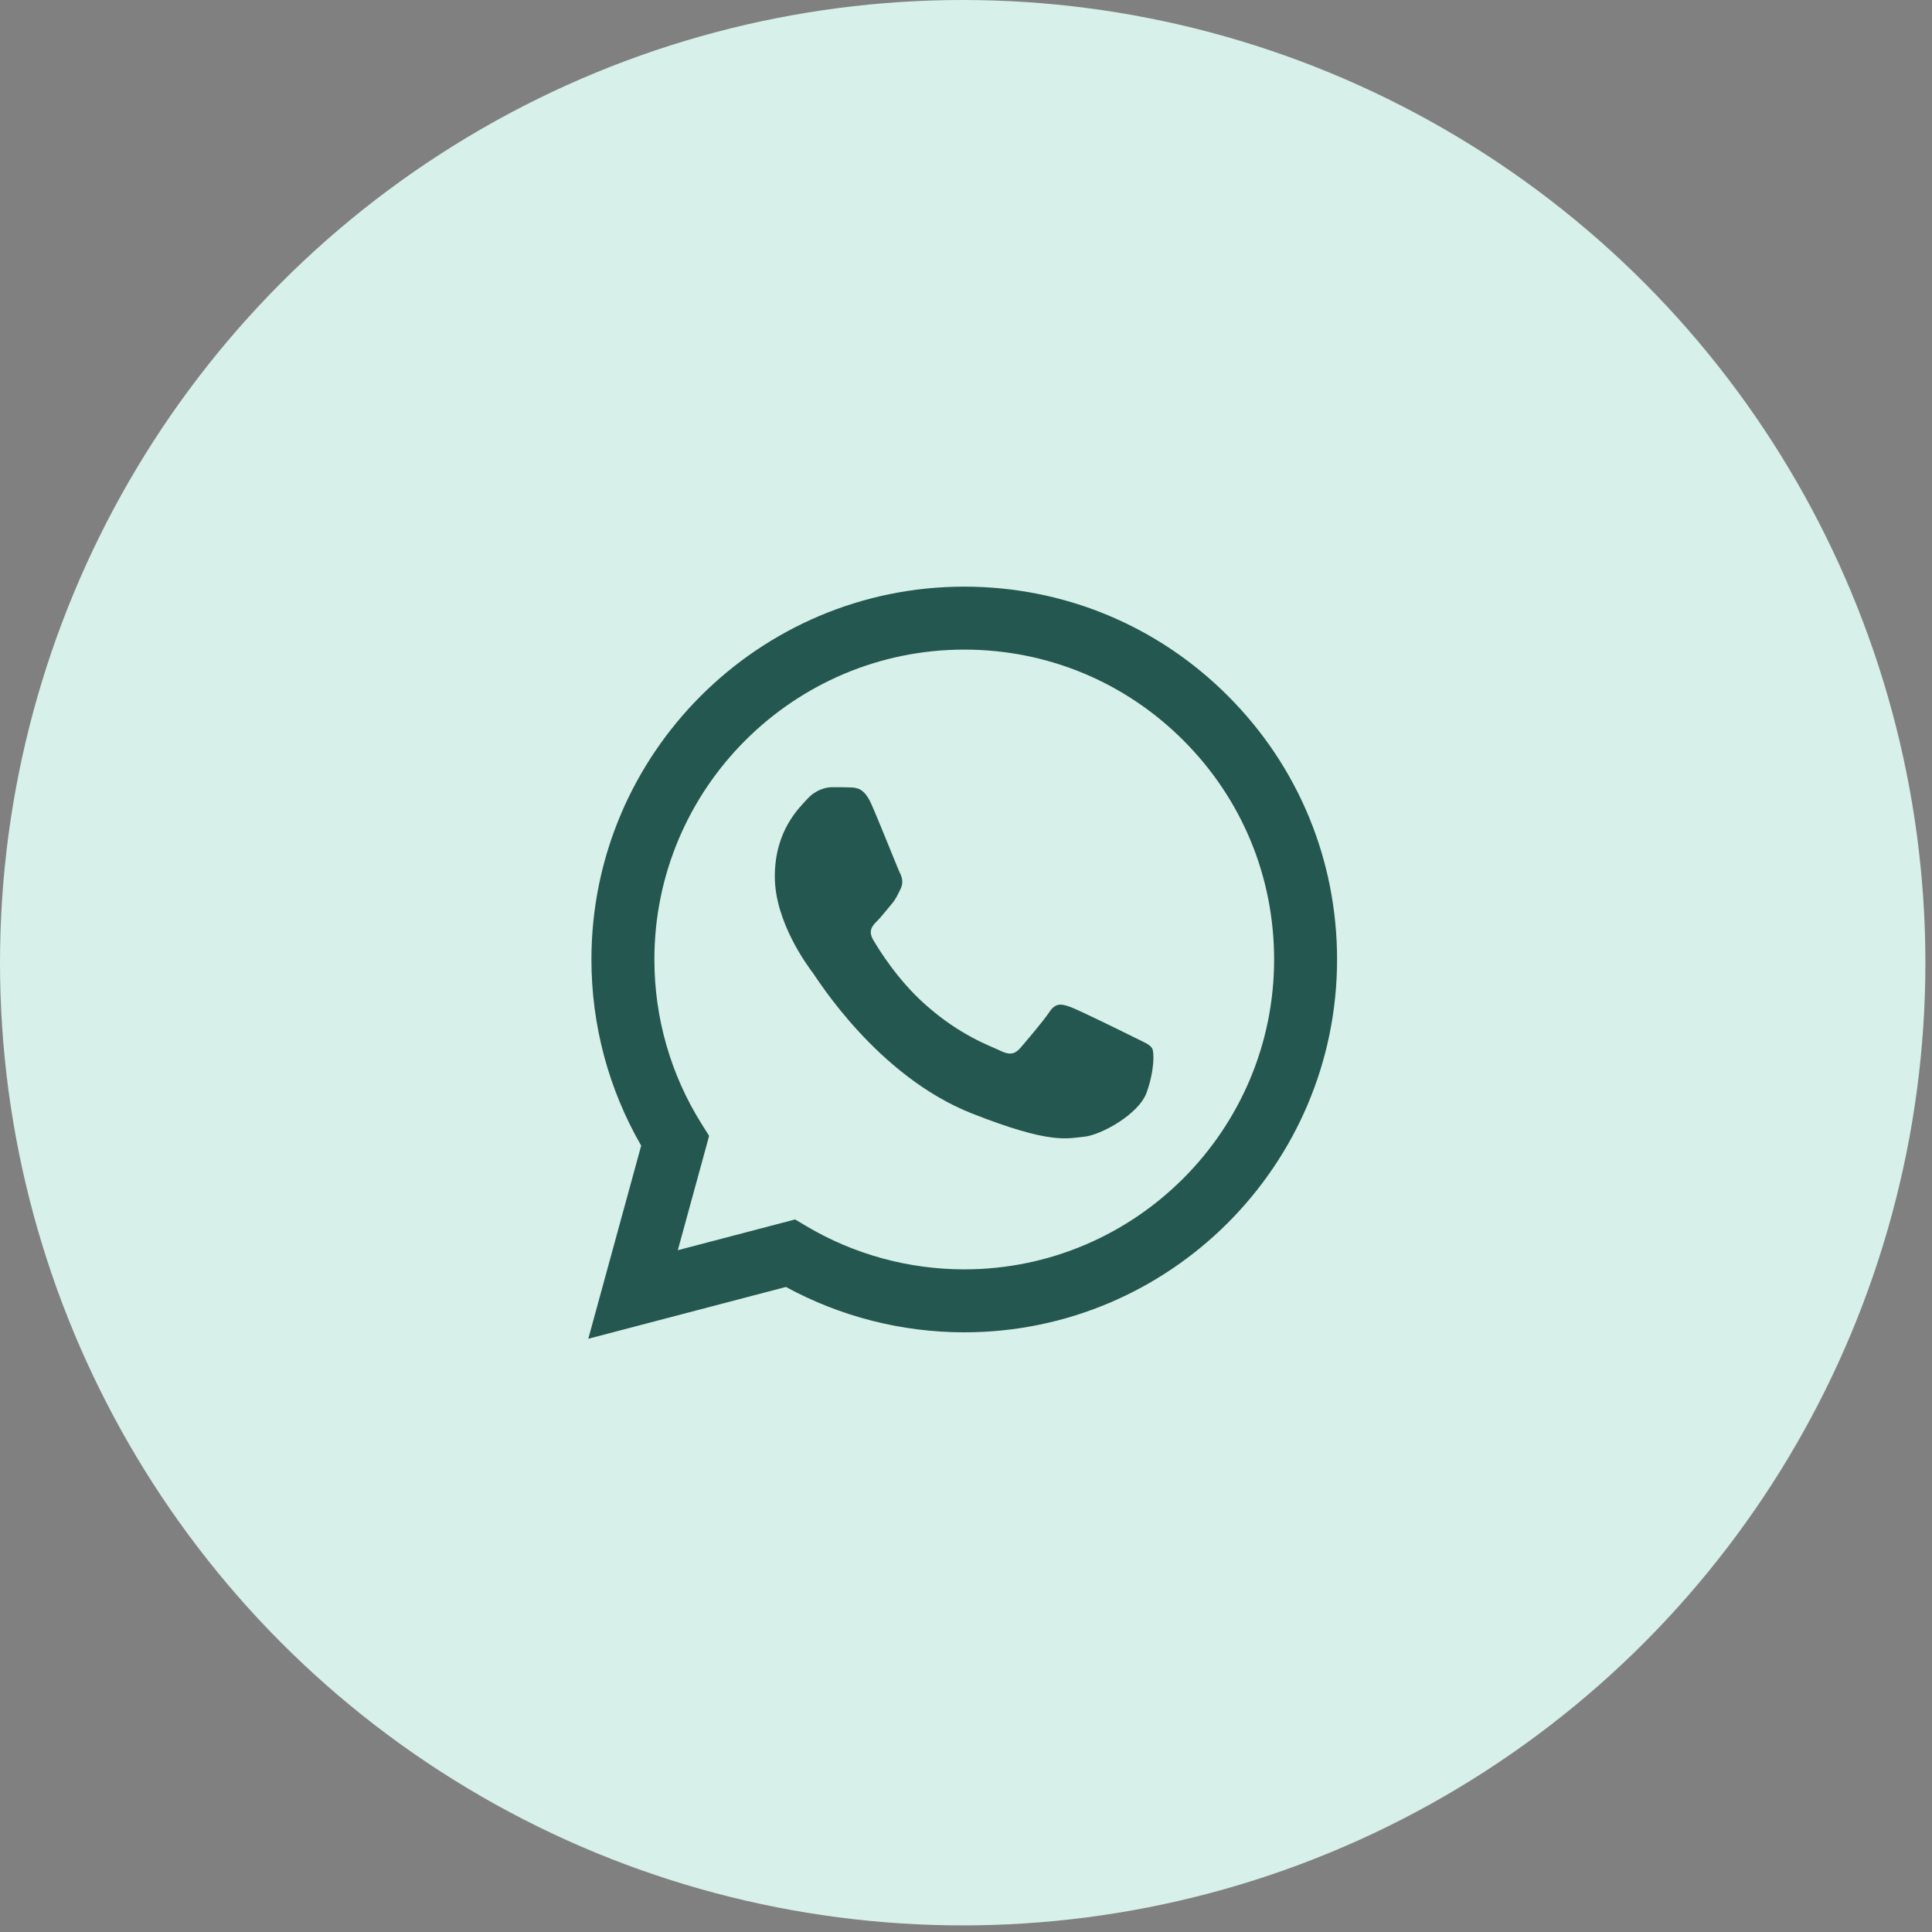 <?xml version="1.0" encoding="UTF-8"?> <svg xmlns="http://www.w3.org/2000/svg" width="48" height="48" viewBox="0 0 48 48" fill="none"><rect x="0" y="0" width="48" height="48" fill="#808080" stroke="none"/><circle cx="23.918" cy="23.918" r="23.918" fill="#D7F0E9"></circle><path fill-rule="evenodd" clip-rule="evenodd" d="M15.93 28.463L14.616 33.261L19.526 31.974C20.879 32.711 22.402 33.1 23.953 33.101H23.956C29.061 33.101 33.217 28.947 33.219 23.841C33.22 21.367 32.257 19.041 30.509 17.291C28.76 15.54 26.434 14.576 23.956 14.575C18.851 14.575 14.696 18.728 14.694 23.834C14.693 25.466 15.12 27.059 15.93 28.463ZM16.258 23.834C16.259 19.591 19.713 16.139 23.959 16.139C26.016 16.14 27.949 16.941 29.402 18.396C30.856 19.851 31.656 21.784 31.655 23.841C31.653 28.084 28.2 31.537 23.956 31.537H23.953C22.572 31.536 21.217 31.165 20.035 30.464L19.754 30.297L16.84 31.061L17.618 28.221L17.435 27.93C16.664 26.705 16.257 25.288 16.258 23.834Z" fill="#24574F"></path><path fill-rule="evenodd" clip-rule="evenodd" d="M21.642 19.963C21.468 19.578 21.286 19.57 21.121 19.563C20.986 19.557 20.831 19.558 20.677 19.558C20.523 19.558 20.272 19.616 20.06 19.847C19.848 20.079 19.25 20.639 19.25 21.777C19.25 22.916 20.079 24.016 20.195 24.171C20.311 24.325 21.796 26.736 24.148 27.664C26.103 28.435 26.501 28.282 26.926 28.243C27.35 28.205 28.295 27.683 28.488 27.143C28.681 26.603 28.681 26.14 28.623 26.043C28.565 25.946 28.411 25.888 28.179 25.773C27.948 25.657 26.81 25.097 26.598 25.02C26.386 24.943 26.231 24.904 26.077 25.136C25.923 25.367 25.479 25.888 25.344 26.043C25.209 26.197 25.074 26.217 24.843 26.101C24.611 25.985 23.866 25.741 22.982 24.952C22.294 24.339 21.829 23.581 21.694 23.35C21.559 23.118 21.68 22.993 21.796 22.878C21.9 22.774 22.027 22.607 22.143 22.472C22.259 22.337 22.297 22.241 22.374 22.086C22.451 21.932 22.413 21.797 22.355 21.681C22.297 21.565 21.847 20.421 21.642 19.963Z" fill="#24574F"></path></svg> 